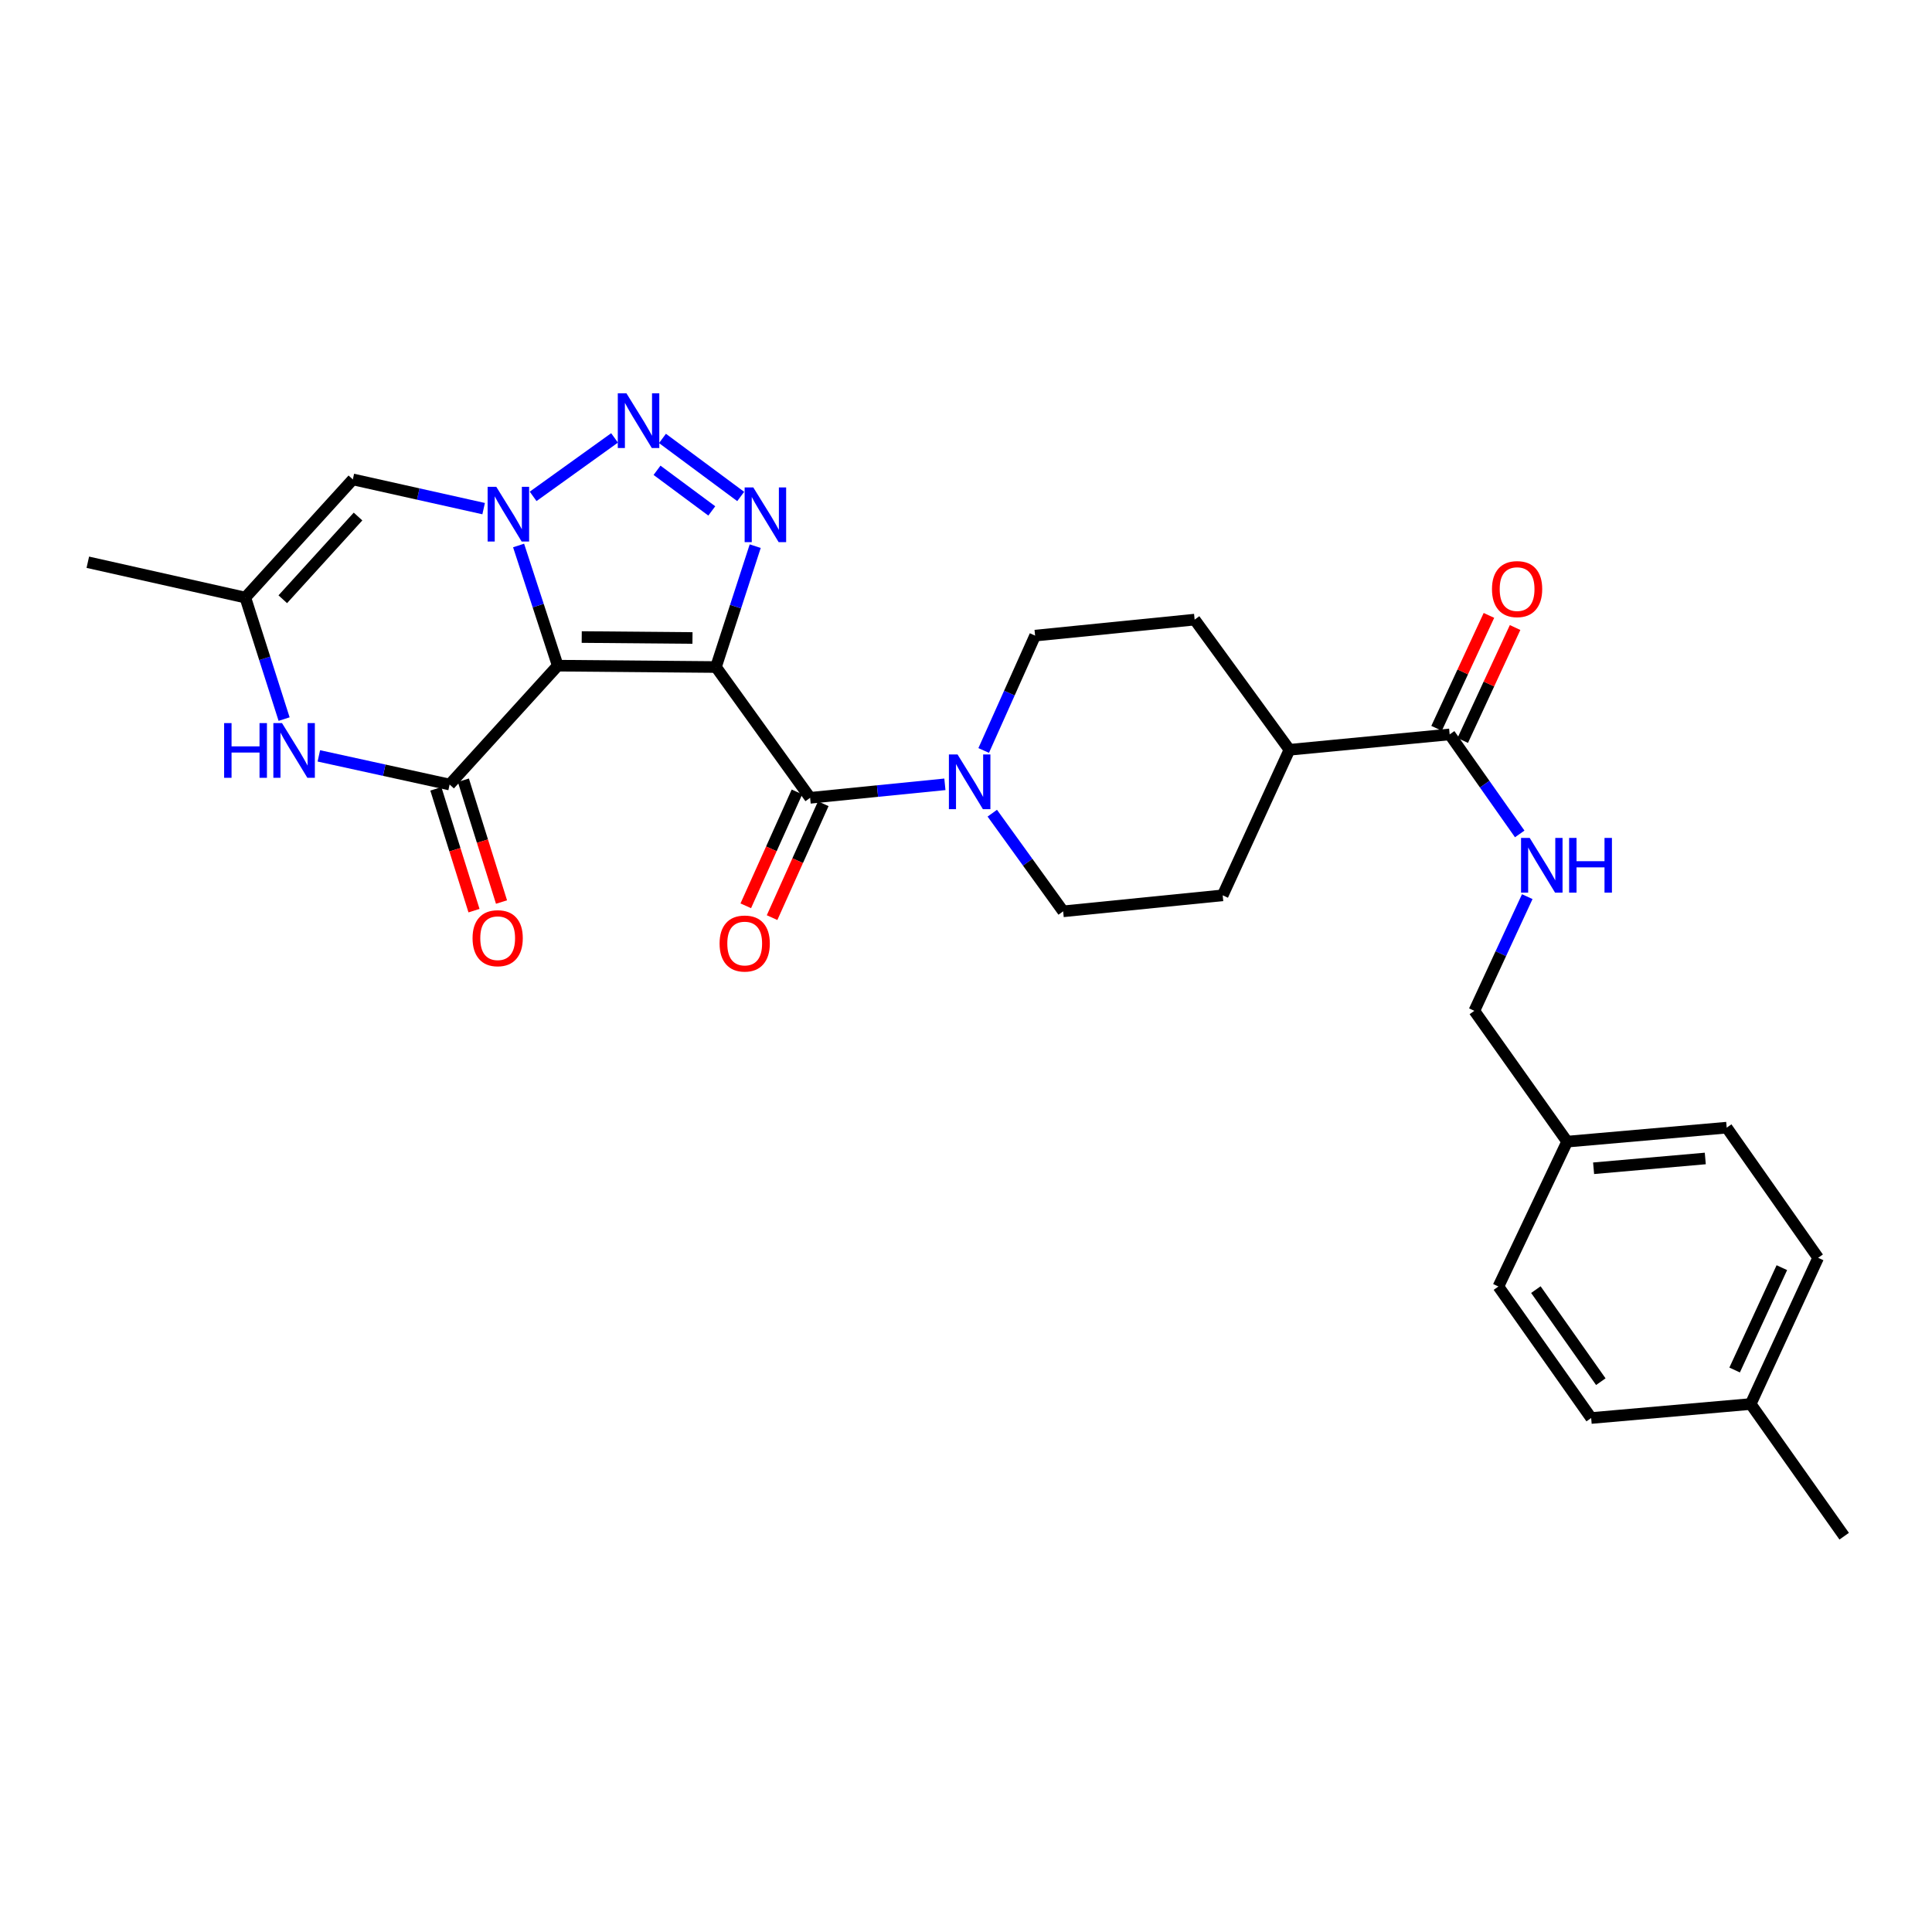 <?xml version='1.0' encoding='iso-8859-1'?>
<svg version='1.1' baseProfile='full'
              xmlns='http://www.w3.org/2000/svg'
                      xmlns:rdkit='http://www.rdkit.org/xml'
                      xmlns:xlink='http://www.w3.org/1999/xlink'
                  xml:space='preserve'
width='1000px' height='1000px' viewBox='0 0 1000 1000'>
<!-- END OF HEADER -->
<rect style='opacity:1.0;fill:#FFFFFF;stroke:none' width='1000' height='1000' x='0' y='0'> </rect>
<path class='bond-0' d='M 370.581,345.254 L 288.688,344.549' style='fill:none;fill-rule:evenodd;stroke:#000000;stroke-width:6px;stroke-linecap:butt;stroke-linejoin:miter;stroke-opacity:1' />
<path class='bond-0' d='M 358.426,330.224 L 301.1,329.731' style='fill:none;fill-rule:evenodd;stroke:#000000;stroke-width:6px;stroke-linecap:butt;stroke-linejoin:miter;stroke-opacity:1' />
<path class='bond-2' d='M 370.581,345.254 L 380.739,313.973' style='fill:none;fill-rule:evenodd;stroke:#000000;stroke-width:6px;stroke-linecap:butt;stroke-linejoin:miter;stroke-opacity:1' />
<path class='bond-2' d='M 380.739,313.973 L 390.897,282.692' style='fill:none;fill-rule:evenodd;stroke:#0000FF;stroke-width:6px;stroke-linecap:butt;stroke-linejoin:miter;stroke-opacity:1' />
<path class='bond-5' d='M 370.581,345.254 L 419.317,412.952' style='fill:none;fill-rule:evenodd;stroke:#000000;stroke-width:6px;stroke-linecap:butt;stroke-linejoin:miter;stroke-opacity:1' />
<path class='bond-1' d='M 288.688,344.549 L 278.554,313.446' style='fill:none;fill-rule:evenodd;stroke:#000000;stroke-width:6px;stroke-linecap:butt;stroke-linejoin:miter;stroke-opacity:1' />
<path class='bond-1' d='M 278.554,313.446 L 268.42,282.344' style='fill:none;fill-rule:evenodd;stroke:#0000FF;stroke-width:6px;stroke-linecap:butt;stroke-linejoin:miter;stroke-opacity:1' />
<path class='bond-4' d='M 288.688,344.549 L 232.722,406.07' style='fill:none;fill-rule:evenodd;stroke:#000000;stroke-width:6px;stroke-linecap:butt;stroke-linejoin:miter;stroke-opacity:1' />
<path class='bond-7' d='M 250.332,263.262 L 216.479,255.7' style='fill:none;fill-rule:evenodd;stroke:#0000FF;stroke-width:6px;stroke-linecap:butt;stroke-linejoin:miter;stroke-opacity:1' />
<path class='bond-7' d='M 216.479,255.7 L 182.626,248.138' style='fill:none;fill-rule:evenodd;stroke:#000000;stroke-width:6px;stroke-linecap:butt;stroke-linejoin:miter;stroke-opacity:1' />
<path class='bond-29' d='M 275.948,256.92 L 318.09,226.66' style='fill:none;fill-rule:evenodd;stroke:#0000FF;stroke-width:6px;stroke-linecap:butt;stroke-linejoin:miter;stroke-opacity:1' />
<path class='bond-3' d='M 383.384,256.975 L 342.895,226.932' style='fill:none;fill-rule:evenodd;stroke:#0000FF;stroke-width:6px;stroke-linecap:butt;stroke-linejoin:miter;stroke-opacity:1' />
<path class='bond-3' d='M 368.418,264.454 L 340.075,243.424' style='fill:none;fill-rule:evenodd;stroke:#0000FF;stroke-width:6px;stroke-linecap:butt;stroke-linejoin:miter;stroke-opacity:1' />
<path class='bond-6' d='M 232.722,406.07 L 198.876,398.655' style='fill:none;fill-rule:evenodd;stroke:#000000;stroke-width:6px;stroke-linecap:butt;stroke-linejoin:miter;stroke-opacity:1' />
<path class='bond-6' d='M 198.876,398.655 L 165.03,391.239' style='fill:none;fill-rule:evenodd;stroke:#0000FF;stroke-width:6px;stroke-linecap:butt;stroke-linejoin:miter;stroke-opacity:1' />
<path class='bond-12' d='M 225.6,408.3 L 235.47,439.827' style='fill:none;fill-rule:evenodd;stroke:#000000;stroke-width:6px;stroke-linecap:butt;stroke-linejoin:miter;stroke-opacity:1' />
<path class='bond-12' d='M 235.47,439.827 L 245.34,471.354' style='fill:none;fill-rule:evenodd;stroke:#FF0000;stroke-width:6px;stroke-linecap:butt;stroke-linejoin:miter;stroke-opacity:1' />
<path class='bond-12' d='M 239.843,403.841 L 249.713,435.368' style='fill:none;fill-rule:evenodd;stroke:#000000;stroke-width:6px;stroke-linecap:butt;stroke-linejoin:miter;stroke-opacity:1' />
<path class='bond-12' d='M 249.713,435.368 L 259.582,466.895' style='fill:none;fill-rule:evenodd;stroke:#FF0000;stroke-width:6px;stroke-linecap:butt;stroke-linejoin:miter;stroke-opacity:1' />
<path class='bond-8' d='M 419.317,412.952 L 454.197,409.457' style='fill:none;fill-rule:evenodd;stroke:#000000;stroke-width:6px;stroke-linecap:butt;stroke-linejoin:miter;stroke-opacity:1' />
<path class='bond-8' d='M 454.197,409.457 L 489.076,405.961' style='fill:none;fill-rule:evenodd;stroke:#0000FF;stroke-width:6px;stroke-linecap:butt;stroke-linejoin:miter;stroke-opacity:1' />
<path class='bond-13' d='M 412.511,409.893 L 399.263,439.368' style='fill:none;fill-rule:evenodd;stroke:#000000;stroke-width:6px;stroke-linecap:butt;stroke-linejoin:miter;stroke-opacity:1' />
<path class='bond-13' d='M 399.263,439.368 L 386.014,468.843' style='fill:none;fill-rule:evenodd;stroke:#FF0000;stroke-width:6px;stroke-linecap:butt;stroke-linejoin:miter;stroke-opacity:1' />
<path class='bond-13' d='M 426.124,416.011 L 412.875,445.486' style='fill:none;fill-rule:evenodd;stroke:#000000;stroke-width:6px;stroke-linecap:butt;stroke-linejoin:miter;stroke-opacity:1' />
<path class='bond-13' d='M 412.875,445.486 L 399.627,474.961' style='fill:none;fill-rule:evenodd;stroke:#FF0000;stroke-width:6px;stroke-linecap:butt;stroke-linejoin:miter;stroke-opacity:1' />
<path class='bond-9' d='M 147.05,372.198 L 137.016,340.75' style='fill:none;fill-rule:evenodd;stroke:#0000FF;stroke-width:6px;stroke-linecap:butt;stroke-linejoin:miter;stroke-opacity:1' />
<path class='bond-9' d='M 137.016,340.75 L 126.983,309.302' style='fill:none;fill-rule:evenodd;stroke:#000000;stroke-width:6px;stroke-linecap:butt;stroke-linejoin:miter;stroke-opacity:1' />
<path class='bond-31' d='M 182.626,248.138 L 126.983,309.302' style='fill:none;fill-rule:evenodd;stroke:#000000;stroke-width:6px;stroke-linecap:butt;stroke-linejoin:miter;stroke-opacity:1' />
<path class='bond-31' d='M 185.319,267.355 L 146.369,310.171' style='fill:none;fill-rule:evenodd;stroke:#000000;stroke-width:6px;stroke-linecap:butt;stroke-linejoin:miter;stroke-opacity:1' />
<path class='bond-15' d='M 513.607,420.904 L 531.947,446.304' style='fill:none;fill-rule:evenodd;stroke:#0000FF;stroke-width:6px;stroke-linecap:butt;stroke-linejoin:miter;stroke-opacity:1' />
<path class='bond-15' d='M 531.947,446.304 L 550.287,471.704' style='fill:none;fill-rule:evenodd;stroke:#000000;stroke-width:6px;stroke-linecap:butt;stroke-linejoin:miter;stroke-opacity:1' />
<path class='bond-16' d='M 509.157,388.444 L 522.463,358.719' style='fill:none;fill-rule:evenodd;stroke:#0000FF;stroke-width:6px;stroke-linecap:butt;stroke-linejoin:miter;stroke-opacity:1' />
<path class='bond-16' d='M 522.463,358.719 L 535.769,328.994' style='fill:none;fill-rule:evenodd;stroke:#000000;stroke-width:6px;stroke-linecap:butt;stroke-linejoin:miter;stroke-opacity:1' />
<path class='bond-27' d='M 126.983,309.302 L 45.455,291.012' style='fill:none;fill-rule:evenodd;stroke:#000000;stroke-width:6px;stroke-linecap:butt;stroke-linejoin:miter;stroke-opacity:1' />
<path class='bond-10' d='M 750.339,380.127 L 667.418,388.086' style='fill:none;fill-rule:evenodd;stroke:#000000;stroke-width:6px;stroke-linecap:butt;stroke-linejoin:miter;stroke-opacity:1' />
<path class='bond-11' d='M 750.339,380.127 L 768.471,405.881' style='fill:none;fill-rule:evenodd;stroke:#000000;stroke-width:6px;stroke-linecap:butt;stroke-linejoin:miter;stroke-opacity:1' />
<path class='bond-11' d='M 768.471,405.881 L 786.603,431.636' style='fill:none;fill-rule:evenodd;stroke:#0000FF;stroke-width:6px;stroke-linecap:butt;stroke-linejoin:miter;stroke-opacity:1' />
<path class='bond-17' d='M 757.109,383.265 L 770.66,354.036' style='fill:none;fill-rule:evenodd;stroke:#000000;stroke-width:6px;stroke-linecap:butt;stroke-linejoin:miter;stroke-opacity:1' />
<path class='bond-17' d='M 770.66,354.036 L 784.211,324.807' style='fill:none;fill-rule:evenodd;stroke:#FF0000;stroke-width:6px;stroke-linecap:butt;stroke-linejoin:miter;stroke-opacity:1' />
<path class='bond-17' d='M 743.569,376.988 L 757.12,347.759' style='fill:none;fill-rule:evenodd;stroke:#000000;stroke-width:6px;stroke-linecap:butt;stroke-linejoin:miter;stroke-opacity:1' />
<path class='bond-17' d='M 757.12,347.759 L 770.671,318.53' style='fill:none;fill-rule:evenodd;stroke:#FF0000;stroke-width:6px;stroke-linecap:butt;stroke-linejoin:miter;stroke-opacity:1' />
<path class='bond-20' d='M 790.506,464.102 L 776.811,493.652' style='fill:none;fill-rule:evenodd;stroke:#0000FF;stroke-width:6px;stroke-linecap:butt;stroke-linejoin:miter;stroke-opacity:1' />
<path class='bond-20' d='M 776.811,493.652 L 763.116,523.201' style='fill:none;fill-rule:evenodd;stroke:#000000;stroke-width:6px;stroke-linecap:butt;stroke-linejoin:miter;stroke-opacity:1' />
<path class='bond-14' d='M 667.418,388.086 L 618.342,320.711' style='fill:none;fill-rule:evenodd;stroke:#000000;stroke-width:6px;stroke-linecap:butt;stroke-linejoin:miter;stroke-opacity:1' />
<path class='bond-30' d='M 667.418,388.086 L 632.86,463.421' style='fill:none;fill-rule:evenodd;stroke:#000000;stroke-width:6px;stroke-linecap:butt;stroke-linejoin:miter;stroke-opacity:1' />
<path class='bond-18' d='M 550.287,471.704 L 632.86,463.421' style='fill:none;fill-rule:evenodd;stroke:#000000;stroke-width:6px;stroke-linecap:butt;stroke-linejoin:miter;stroke-opacity:1' />
<path class='bond-19' d='M 535.769,328.994 L 618.342,320.711' style='fill:none;fill-rule:evenodd;stroke:#000000;stroke-width:6px;stroke-linecap:butt;stroke-linejoin:miter;stroke-opacity:1' />
<path class='bond-21' d='M 763.116,523.201 L 811.156,590.908' style='fill:none;fill-rule:evenodd;stroke:#000000;stroke-width:6px;stroke-linecap:butt;stroke-linejoin:miter;stroke-opacity:1' />
<path class='bond-23' d='M 811.156,590.908 L 775.57,665.895' style='fill:none;fill-rule:evenodd;stroke:#000000;stroke-width:6px;stroke-linecap:butt;stroke-linejoin:miter;stroke-opacity:1' />
<path class='bond-24' d='M 811.156,590.908 L 893.737,583.67' style='fill:none;fill-rule:evenodd;stroke:#000000;stroke-width:6px;stroke-linecap:butt;stroke-linejoin:miter;stroke-opacity:1' />
<path class='bond-24' d='M 824.846,604.69 L 882.653,599.623' style='fill:none;fill-rule:evenodd;stroke:#000000;stroke-width:6px;stroke-linecap:butt;stroke-linejoin:miter;stroke-opacity:1' />
<path class='bond-22' d='M 906.157,726.72 L 941.072,651.037' style='fill:none;fill-rule:evenodd;stroke:#000000;stroke-width:6px;stroke-linecap:butt;stroke-linejoin:miter;stroke-opacity:1' />
<path class='bond-22' d='M 897.843,709.115 L 922.283,656.137' style='fill:none;fill-rule:evenodd;stroke:#000000;stroke-width:6px;stroke-linecap:butt;stroke-linejoin:miter;stroke-opacity:1' />
<path class='bond-28' d='M 906.157,726.72 L 954.545,795.131' style='fill:none;fill-rule:evenodd;stroke:#000000;stroke-width:6px;stroke-linecap:butt;stroke-linejoin:miter;stroke-opacity:1' />
<path class='bond-32' d='M 906.157,726.72 L 823.584,733.966' style='fill:none;fill-rule:evenodd;stroke:#000000;stroke-width:6px;stroke-linecap:butt;stroke-linejoin:miter;stroke-opacity:1' />
<path class='bond-25' d='M 775.57,665.895 L 823.584,733.966' style='fill:none;fill-rule:evenodd;stroke:#000000;stroke-width:6px;stroke-linecap:butt;stroke-linejoin:miter;stroke-opacity:1' />
<path class='bond-25' d='M 794.967,667.503 L 828.578,715.153' style='fill:none;fill-rule:evenodd;stroke:#000000;stroke-width:6px;stroke-linecap:butt;stroke-linejoin:miter;stroke-opacity:1' />
<path class='bond-26' d='M 893.737,583.67 L 941.072,651.037' style='fill:none;fill-rule:evenodd;stroke:#000000;stroke-width:6px;stroke-linecap:butt;stroke-linejoin:miter;stroke-opacity:1' />
<path  class='atom-2' d='M 256.874 251.961
L 266.154 266.961
Q 267.074 268.441, 268.554 271.121
Q 270.034 273.801, 270.114 273.961
L 270.114 251.961
L 273.874 251.961
L 273.874 280.281
L 269.994 280.281
L 260.034 263.881
Q 258.874 261.961, 257.634 259.761
Q 256.434 257.561, 256.074 256.881
L 256.074 280.281
L 252.394 280.281
L 252.394 251.961
L 256.874 251.961
' fill='#0000FF'/>
<path  class='atom-3' d='M 389.908 252.301
L 399.188 267.301
Q 400.108 268.781, 401.588 271.461
Q 403.068 274.141, 403.148 274.301
L 403.148 252.301
L 406.908 252.301
L 406.908 280.621
L 403.028 280.621
L 393.068 264.221
Q 391.908 262.301, 390.668 260.101
Q 389.468 257.901, 389.108 257.221
L 389.108 280.621
L 385.428 280.621
L 385.428 252.301
L 389.908 252.301
' fill='#0000FF'/>
<path  class='atom-4' d='M 324.249 203.582
L 333.529 218.582
Q 334.449 220.062, 335.929 222.742
Q 337.409 225.422, 337.489 225.582
L 337.489 203.582
L 341.249 203.582
L 341.249 231.902
L 337.369 231.902
L 327.409 215.502
Q 326.249 213.582, 325.009 211.382
Q 323.809 209.182, 323.449 208.502
L 323.449 231.902
L 319.769 231.902
L 319.769 203.582
L 324.249 203.582
' fill='#0000FF'/>
<path  class='atom-7' d='M 116.01 374.275
L 119.85 374.275
L 119.85 386.315
L 134.33 386.315
L 134.33 374.275
L 138.17 374.275
L 138.17 402.595
L 134.33 402.595
L 134.33 389.515
L 119.85 389.515
L 119.85 402.595
L 116.01 402.595
L 116.01 374.275
' fill='#0000FF'/>
<path  class='atom-7' d='M 145.97 374.275
L 155.25 389.275
Q 156.17 390.755, 157.65 393.435
Q 159.13 396.115, 159.21 396.275
L 159.21 374.275
L 162.97 374.275
L 162.97 402.595
L 159.09 402.595
L 149.13 386.195
Q 147.97 384.275, 146.73 382.075
Q 145.53 379.875, 145.17 379.195
L 145.17 402.595
L 141.49 402.595
L 141.49 374.275
L 145.97 374.275
' fill='#0000FF'/>
<path  class='atom-9' d='M 495.63 390.517
L 504.91 405.517
Q 505.83 406.997, 507.31 409.677
Q 508.79 412.357, 508.87 412.517
L 508.87 390.517
L 512.63 390.517
L 512.63 418.837
L 508.75 418.837
L 498.79 402.437
Q 497.63 400.517, 496.39 398.317
Q 495.19 396.117, 494.83 395.437
L 494.83 418.837
L 491.15 418.837
L 491.15 390.517
L 495.63 390.517
' fill='#0000FF'/>
<path  class='atom-12' d='M 791.771 433.707
L 801.051 448.707
Q 801.971 450.187, 803.451 452.867
Q 804.931 455.547, 805.011 455.707
L 805.011 433.707
L 808.771 433.707
L 808.771 462.027
L 804.891 462.027
L 794.931 445.627
Q 793.771 443.707, 792.531 441.507
Q 791.331 439.307, 790.971 438.627
L 790.971 462.027
L 787.291 462.027
L 787.291 433.707
L 791.771 433.707
' fill='#0000FF'/>
<path  class='atom-12' d='M 812.171 433.707
L 816.011 433.707
L 816.011 445.747
L 830.491 445.747
L 830.491 433.707
L 834.331 433.707
L 834.331 462.027
L 830.491 462.027
L 830.491 448.947
L 816.011 448.947
L 816.011 462.027
L 812.171 462.027
L 812.171 433.707
' fill='#0000FF'/>
<path  class='atom-13' d='M 244.596 485.606
Q 244.596 478.806, 247.956 475.006
Q 251.316 471.206, 257.596 471.206
Q 263.876 471.206, 267.236 475.006
Q 270.596 478.806, 270.596 485.606
Q 270.596 492.486, 267.196 496.406
Q 263.796 500.286, 257.596 500.286
Q 251.356 500.286, 247.956 496.406
Q 244.596 492.526, 244.596 485.606
M 257.596 497.086
Q 261.916 497.086, 264.236 494.206
Q 266.596 491.286, 266.596 485.606
Q 266.596 480.046, 264.236 477.246
Q 261.916 474.406, 257.596 474.406
Q 253.276 474.406, 250.916 477.206
Q 248.596 480.006, 248.596 485.606
Q 248.596 491.326, 250.916 494.206
Q 253.276 497.086, 257.596 497.086
' fill='#FF0000'/>
<path  class='atom-14' d='M 372.456 488.367
Q 372.456 481.567, 375.816 477.767
Q 379.176 473.967, 385.456 473.967
Q 391.736 473.967, 395.096 477.767
Q 398.456 481.567, 398.456 488.367
Q 398.456 495.247, 395.056 499.167
Q 391.656 503.047, 385.456 503.047
Q 379.216 503.047, 375.816 499.167
Q 372.456 495.287, 372.456 488.367
M 385.456 499.847
Q 389.776 499.847, 392.096 496.967
Q 394.456 494.047, 394.456 488.367
Q 394.456 482.807, 392.096 480.007
Q 389.776 477.167, 385.456 477.167
Q 381.136 477.167, 378.776 479.967
Q 376.456 482.767, 376.456 488.367
Q 376.456 494.087, 378.776 496.967
Q 381.136 499.847, 385.456 499.847
' fill='#FF0000'/>
<path  class='atom-18' d='M 772.245 304.913
Q 772.245 298.113, 775.605 294.313
Q 778.965 290.513, 785.245 290.513
Q 791.525 290.513, 794.885 294.313
Q 798.245 298.113, 798.245 304.913
Q 798.245 311.793, 794.845 315.713
Q 791.445 319.593, 785.245 319.593
Q 779.005 319.593, 775.605 315.713
Q 772.245 311.833, 772.245 304.913
M 785.245 316.393
Q 789.565 316.393, 791.885 313.513
Q 794.245 310.593, 794.245 304.913
Q 794.245 299.353, 791.885 296.553
Q 789.565 293.713, 785.245 293.713
Q 780.925 293.713, 778.565 296.513
Q 776.245 299.313, 776.245 304.913
Q 776.245 310.633, 778.565 313.513
Q 780.925 316.393, 785.245 316.393
' fill='#FF0000'/>
</svg>
